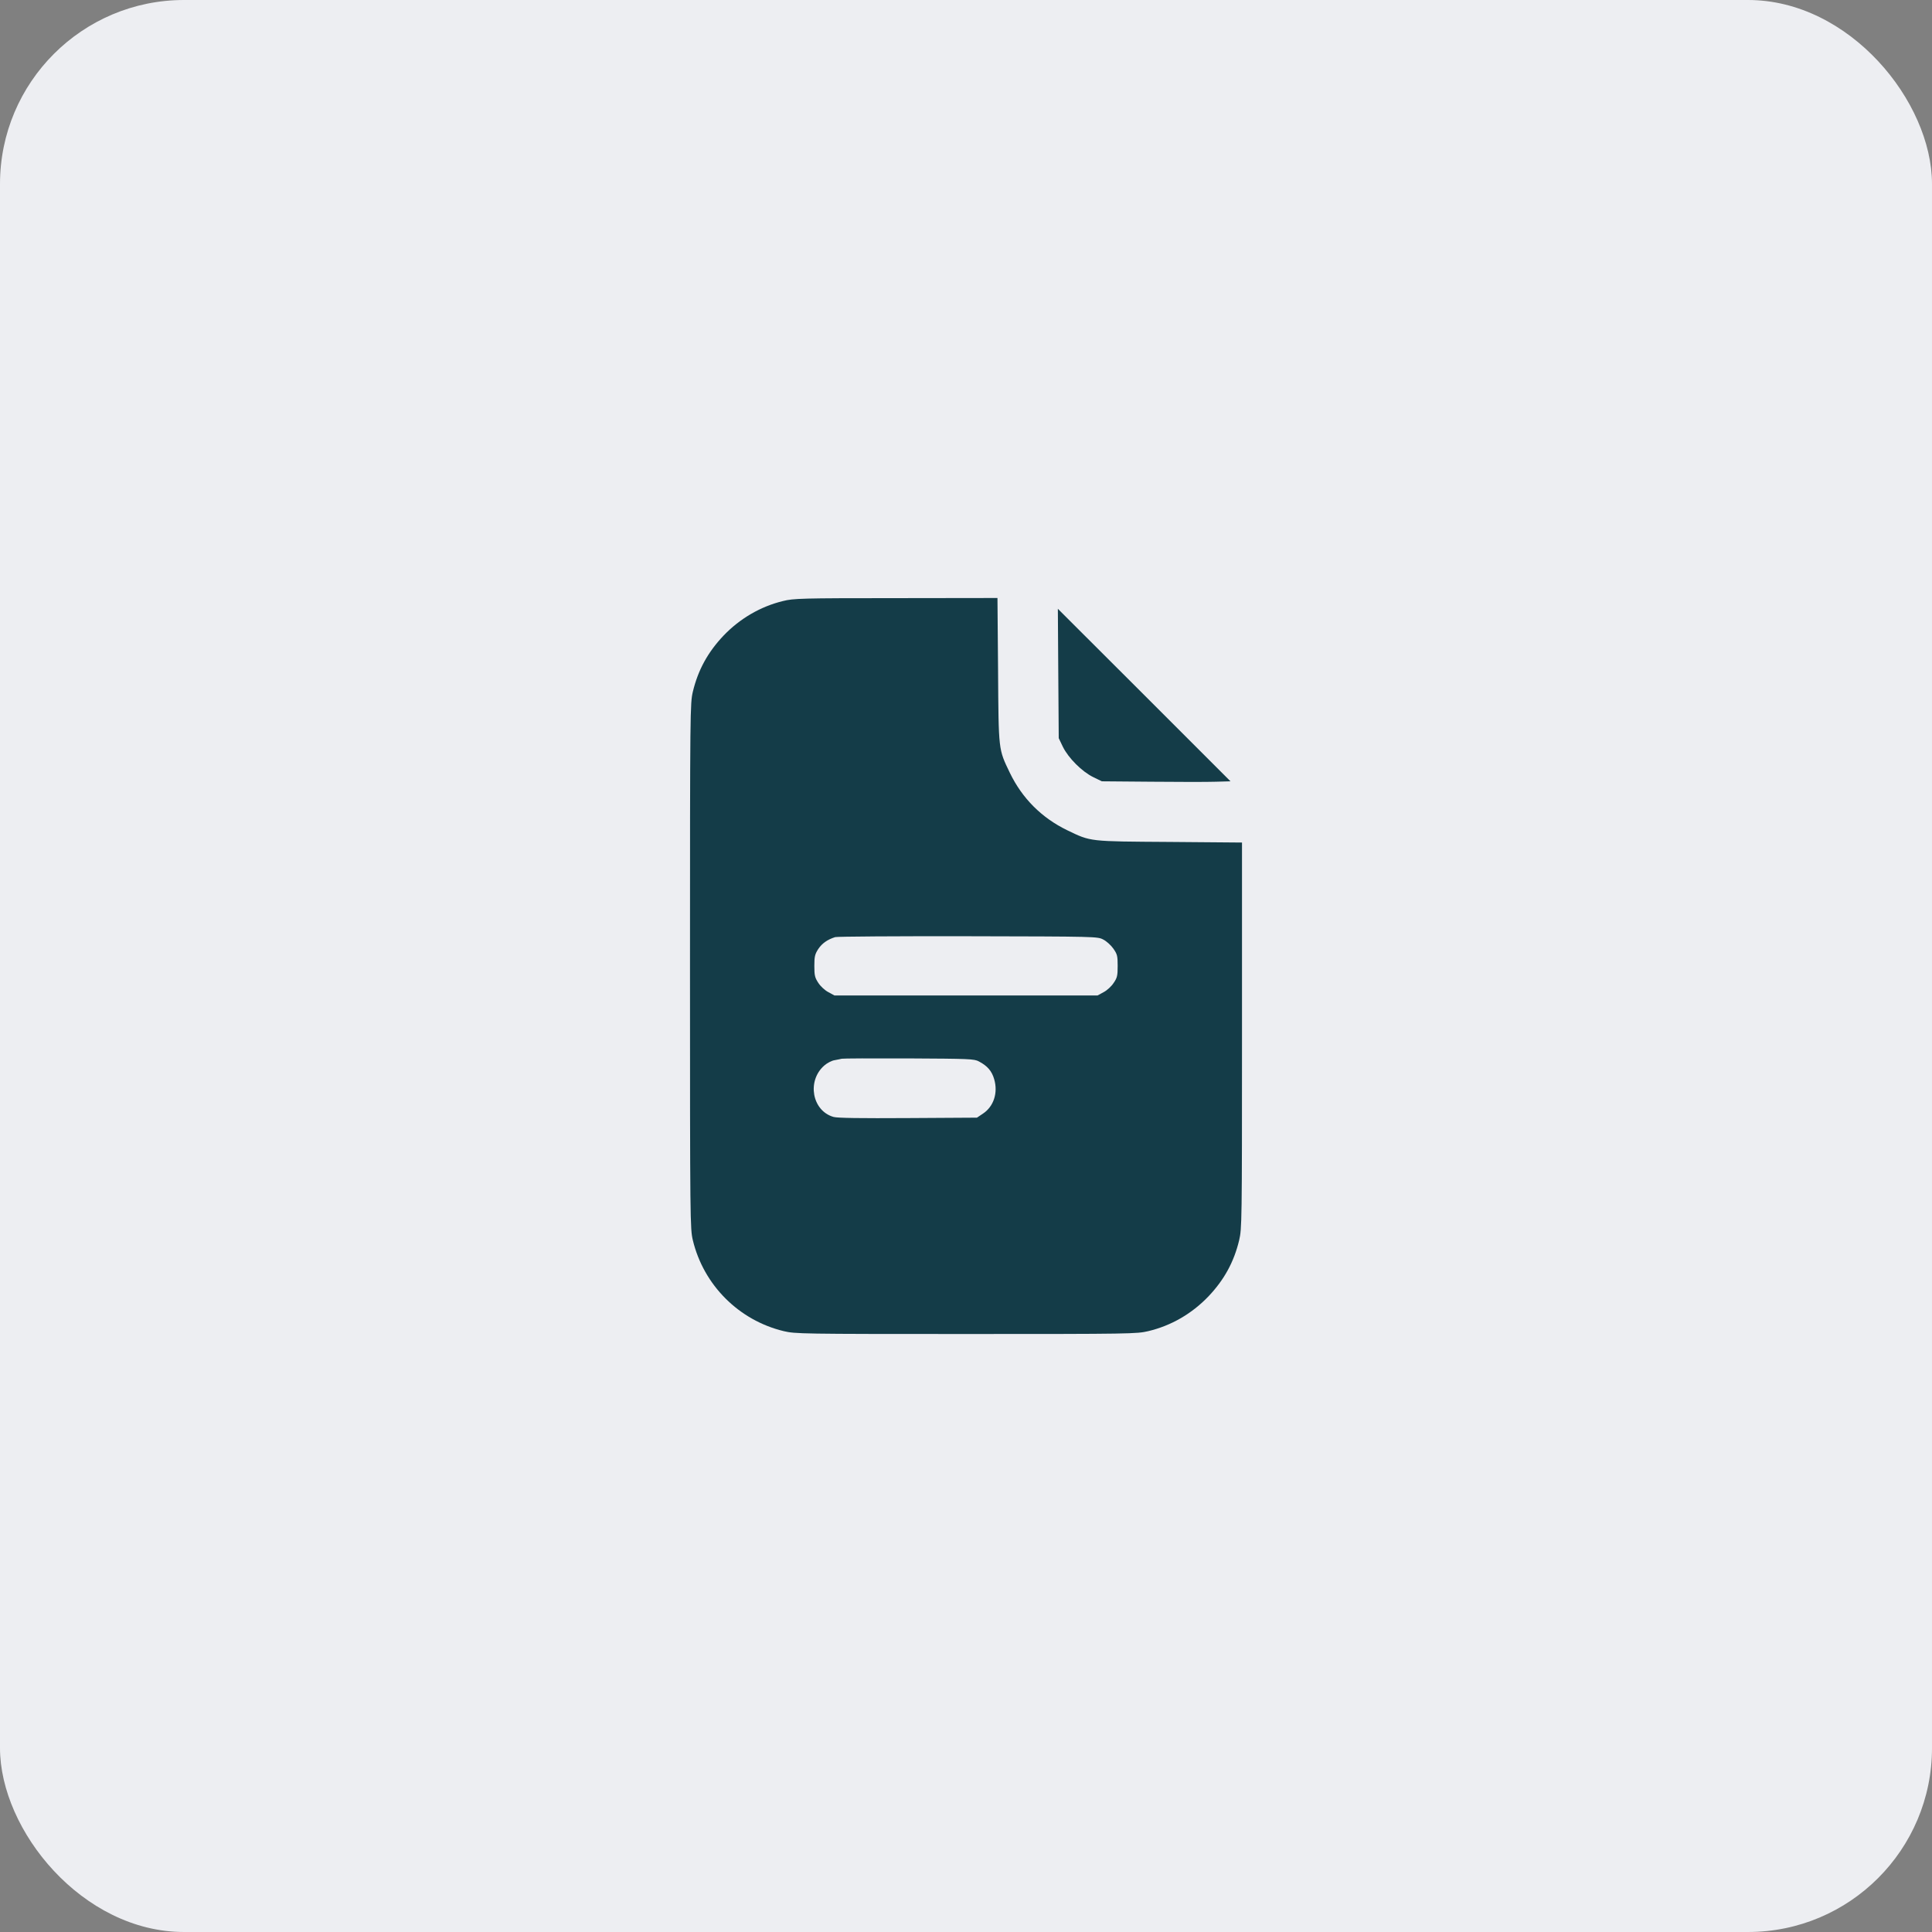 <?xml version="1.0" encoding="UTF-8"?> <svg xmlns="http://www.w3.org/2000/svg" width="42" height="42" viewBox="0 0 42 42" fill="none"><rect x="0" y="0" width="42" height="42" fill="#808080" stroke="none"/><rect width="42" height="42" rx="4" fill="#EDEEF2"></rect><path d="M17.022 13.066C16.534 13.184 16.084 13.447 15.731 13.816C15.387 14.178 15.175 14.566 15.062 15.037C15.003 15.291 15 15.409 15 21C15 26.591 15.003 26.709 15.062 26.962C15.297 27.938 16.062 28.703 17.038 28.938C17.288 28.997 17.409 29 21 29C24.591 29 24.712 28.997 24.962 28.938C25.462 28.819 25.909 28.559 26.269 28.184C26.613 27.822 26.825 27.434 26.938 26.962C26.997 26.709 27 26.591 27 22.509V18.316L25.431 18.303C23.663 18.291 23.722 18.3 23.197 18.047C22.644 17.778 22.222 17.356 21.953 16.8C21.703 16.278 21.709 16.334 21.697 14.569L21.684 13L19.475 13.003C17.409 13.003 17.25 13.009 17.022 13.066ZM23.984 20.425C24.053 20.459 24.153 20.55 24.203 20.622C24.288 20.744 24.297 20.778 24.297 20.997C24.297 21.209 24.288 21.256 24.209 21.369C24.163 21.441 24.066 21.531 23.991 21.569L23.859 21.641H21H18.141L18.009 21.569C17.934 21.531 17.837 21.441 17.791 21.369C17.716 21.256 17.703 21.209 17.703 21C17.703 20.791 17.716 20.744 17.788 20.631C17.872 20.506 17.988 20.425 18.156 20.372C18.2 20.359 19.5 20.35 21.047 20.353C23.834 20.359 23.859 20.359 23.984 20.425ZM21.281 23.075C21.466 23.172 21.562 23.284 21.613 23.462C21.7 23.759 21.6 24.056 21.369 24.209L21.238 24.297L19.738 24.306C18.719 24.312 18.197 24.306 18.119 24.281C17.653 24.147 17.538 23.5 17.916 23.166C17.981 23.109 18.081 23.056 18.147 23.047C18.212 23.034 18.281 23.022 18.297 23.016C18.316 23.009 18.969 23.006 19.75 23.009C21.069 23.016 21.181 23.019 21.281 23.075Z" fill="#143C48"></path><path d="M23.006 14.641L23.016 16.047L23.106 16.235C23.225 16.478 23.522 16.775 23.766 16.894L23.953 16.985L25.031 16.994C25.625 17 26.253 17 26.431 16.994L26.75 16.985L24.875 15.11L22.997 13.235L23.006 14.641Z" fill="#143C48"></path></svg> 